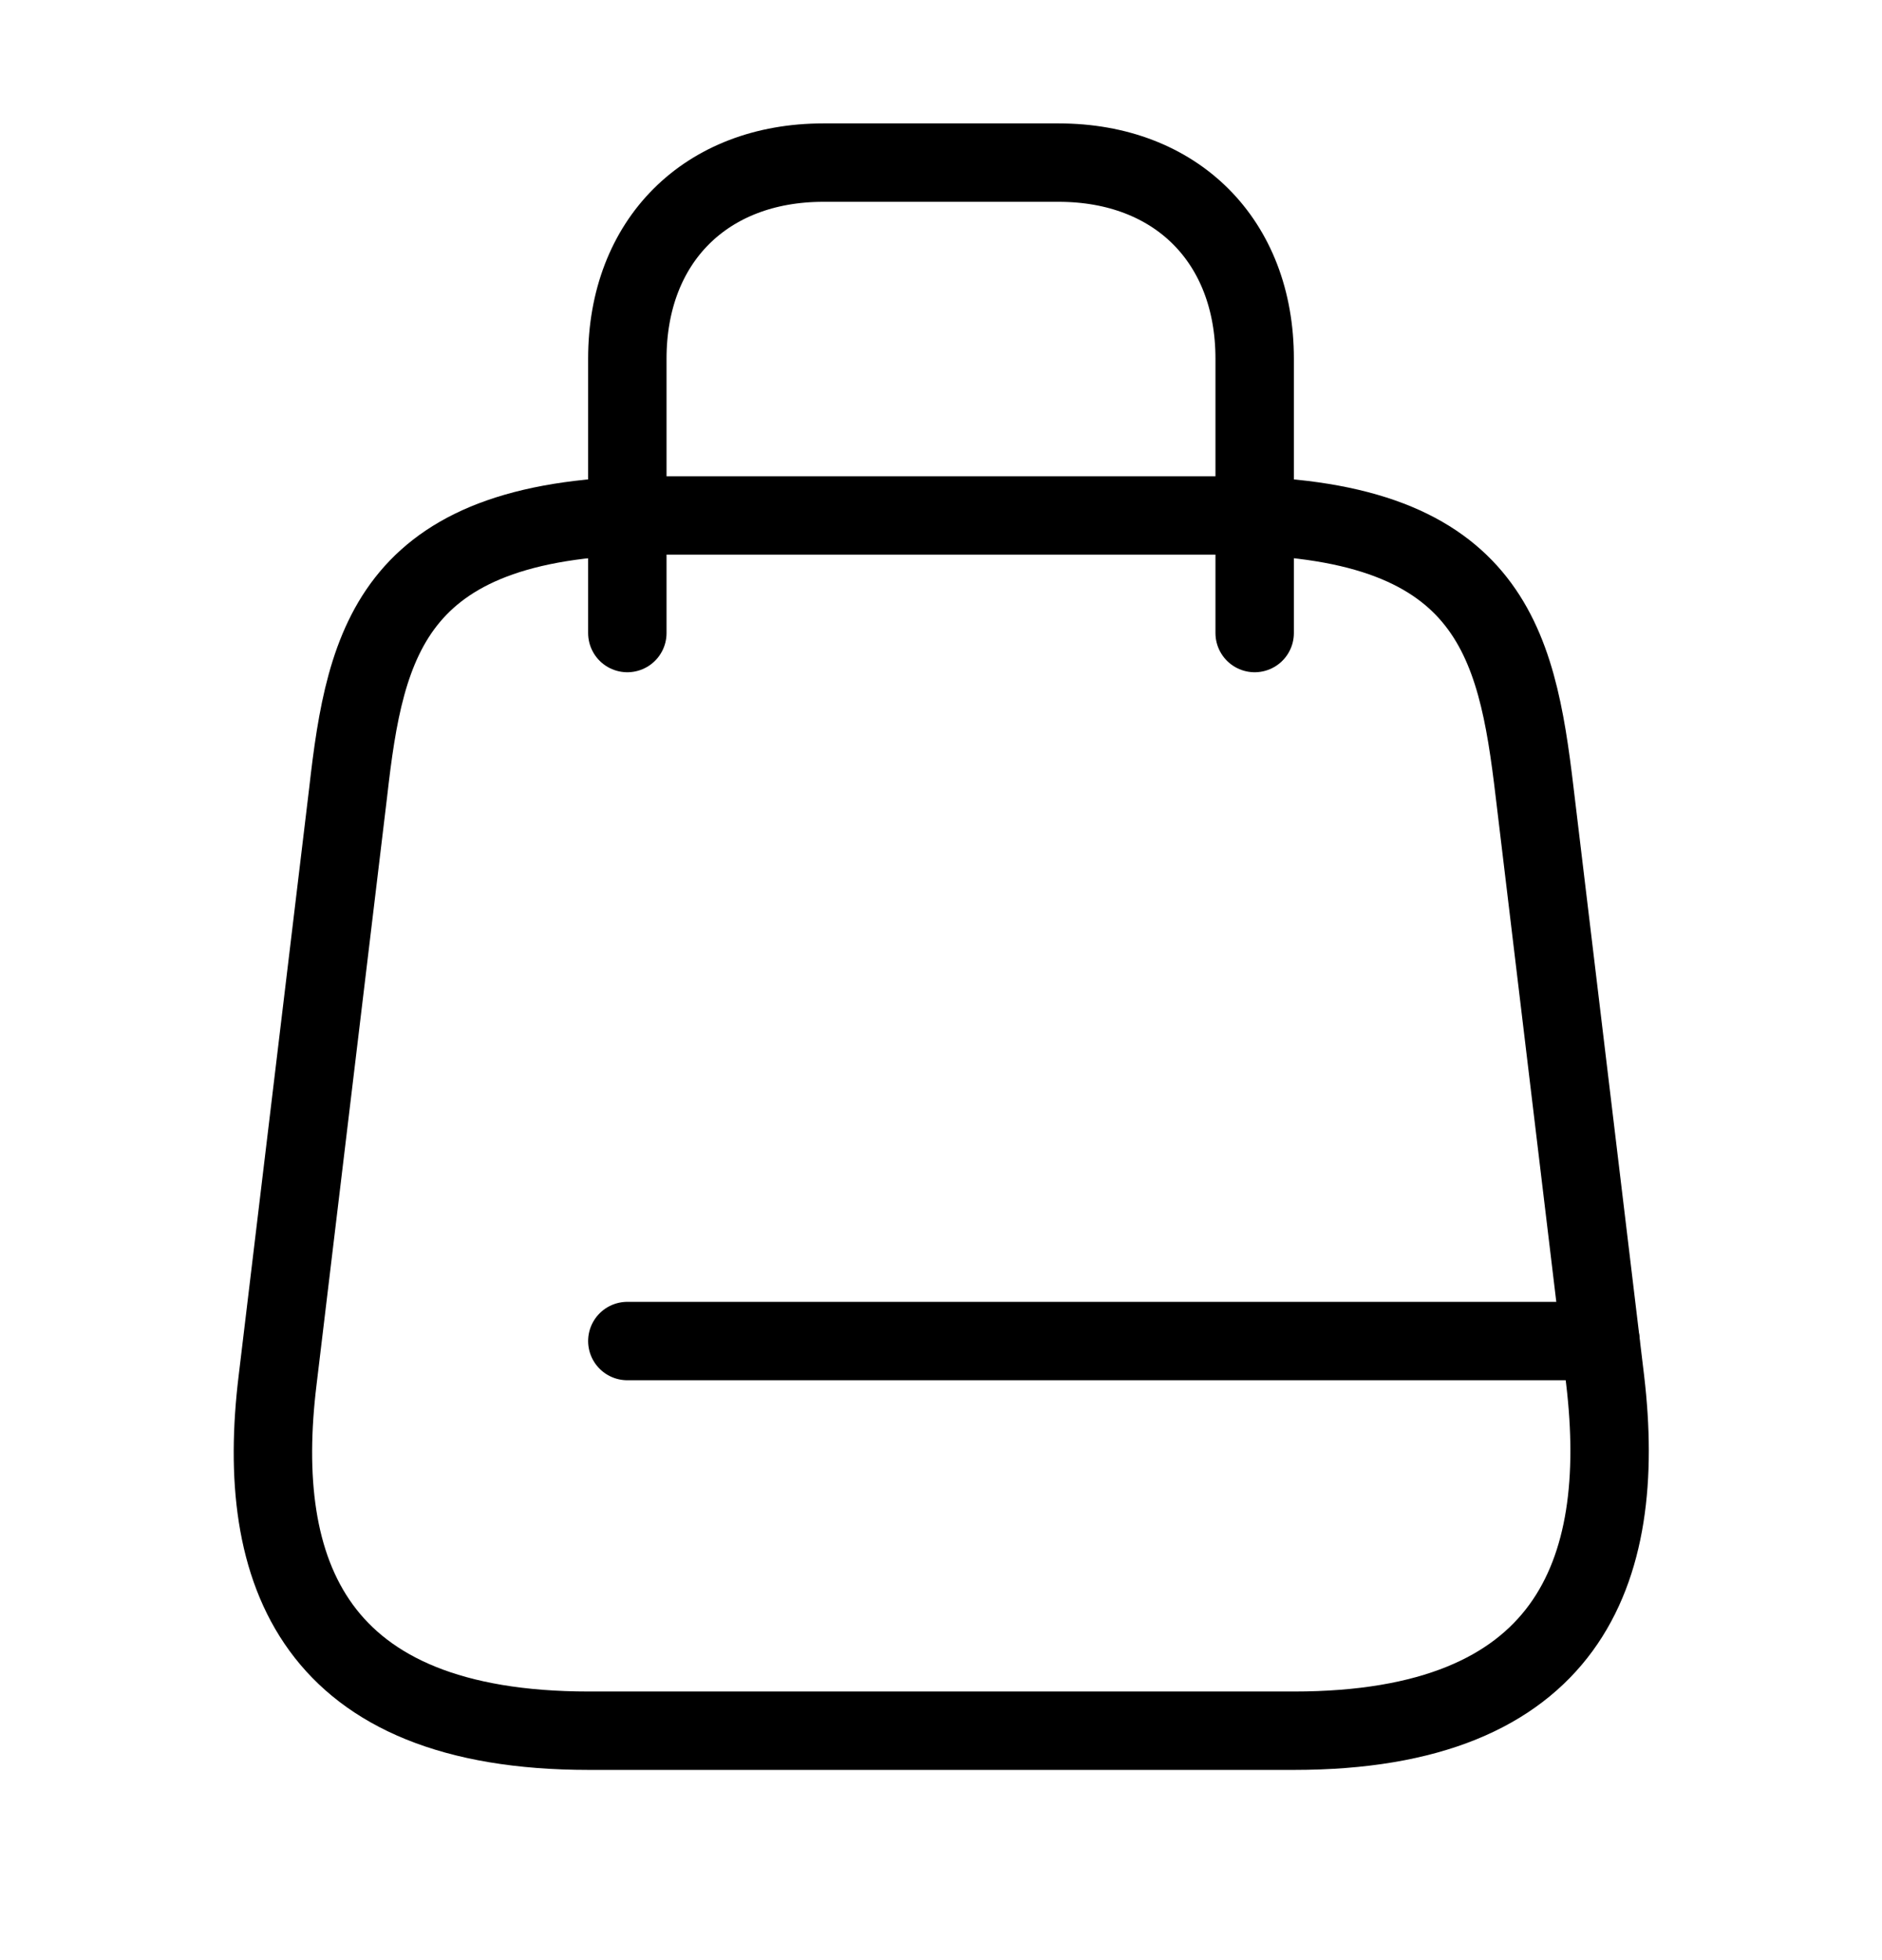 <svg width="24" height="25" viewBox="0 0 24 25" fill="none" xmlns="http://www.w3.org/2000/svg">
<path d="M8.4 6.574H15.6C19 6.574 19.34 8.164 19.57 10.104L20.47 17.604C20.76 20.064 20 22.074 16.5 22.074H7.51C4 22.074 3.24 20.064 3.54 17.604L4.44 10.104C4.66 8.164 5 6.574 8.4 6.574Z" stroke="black" stroke-linecap="round" stroke-linejoin="round"/>
<path d="M8 8.074V4.574C8 3.074 9 2.074 10.5 2.074H13.5C15 2.074 16 3.074 16 4.574V8.074" stroke="black" stroke-linecap="round" stroke-linejoin="round"/>
<path d="M20.41 17.104H8" stroke="black" stroke-linecap="round" stroke-linejoin="round"/>
</svg>
